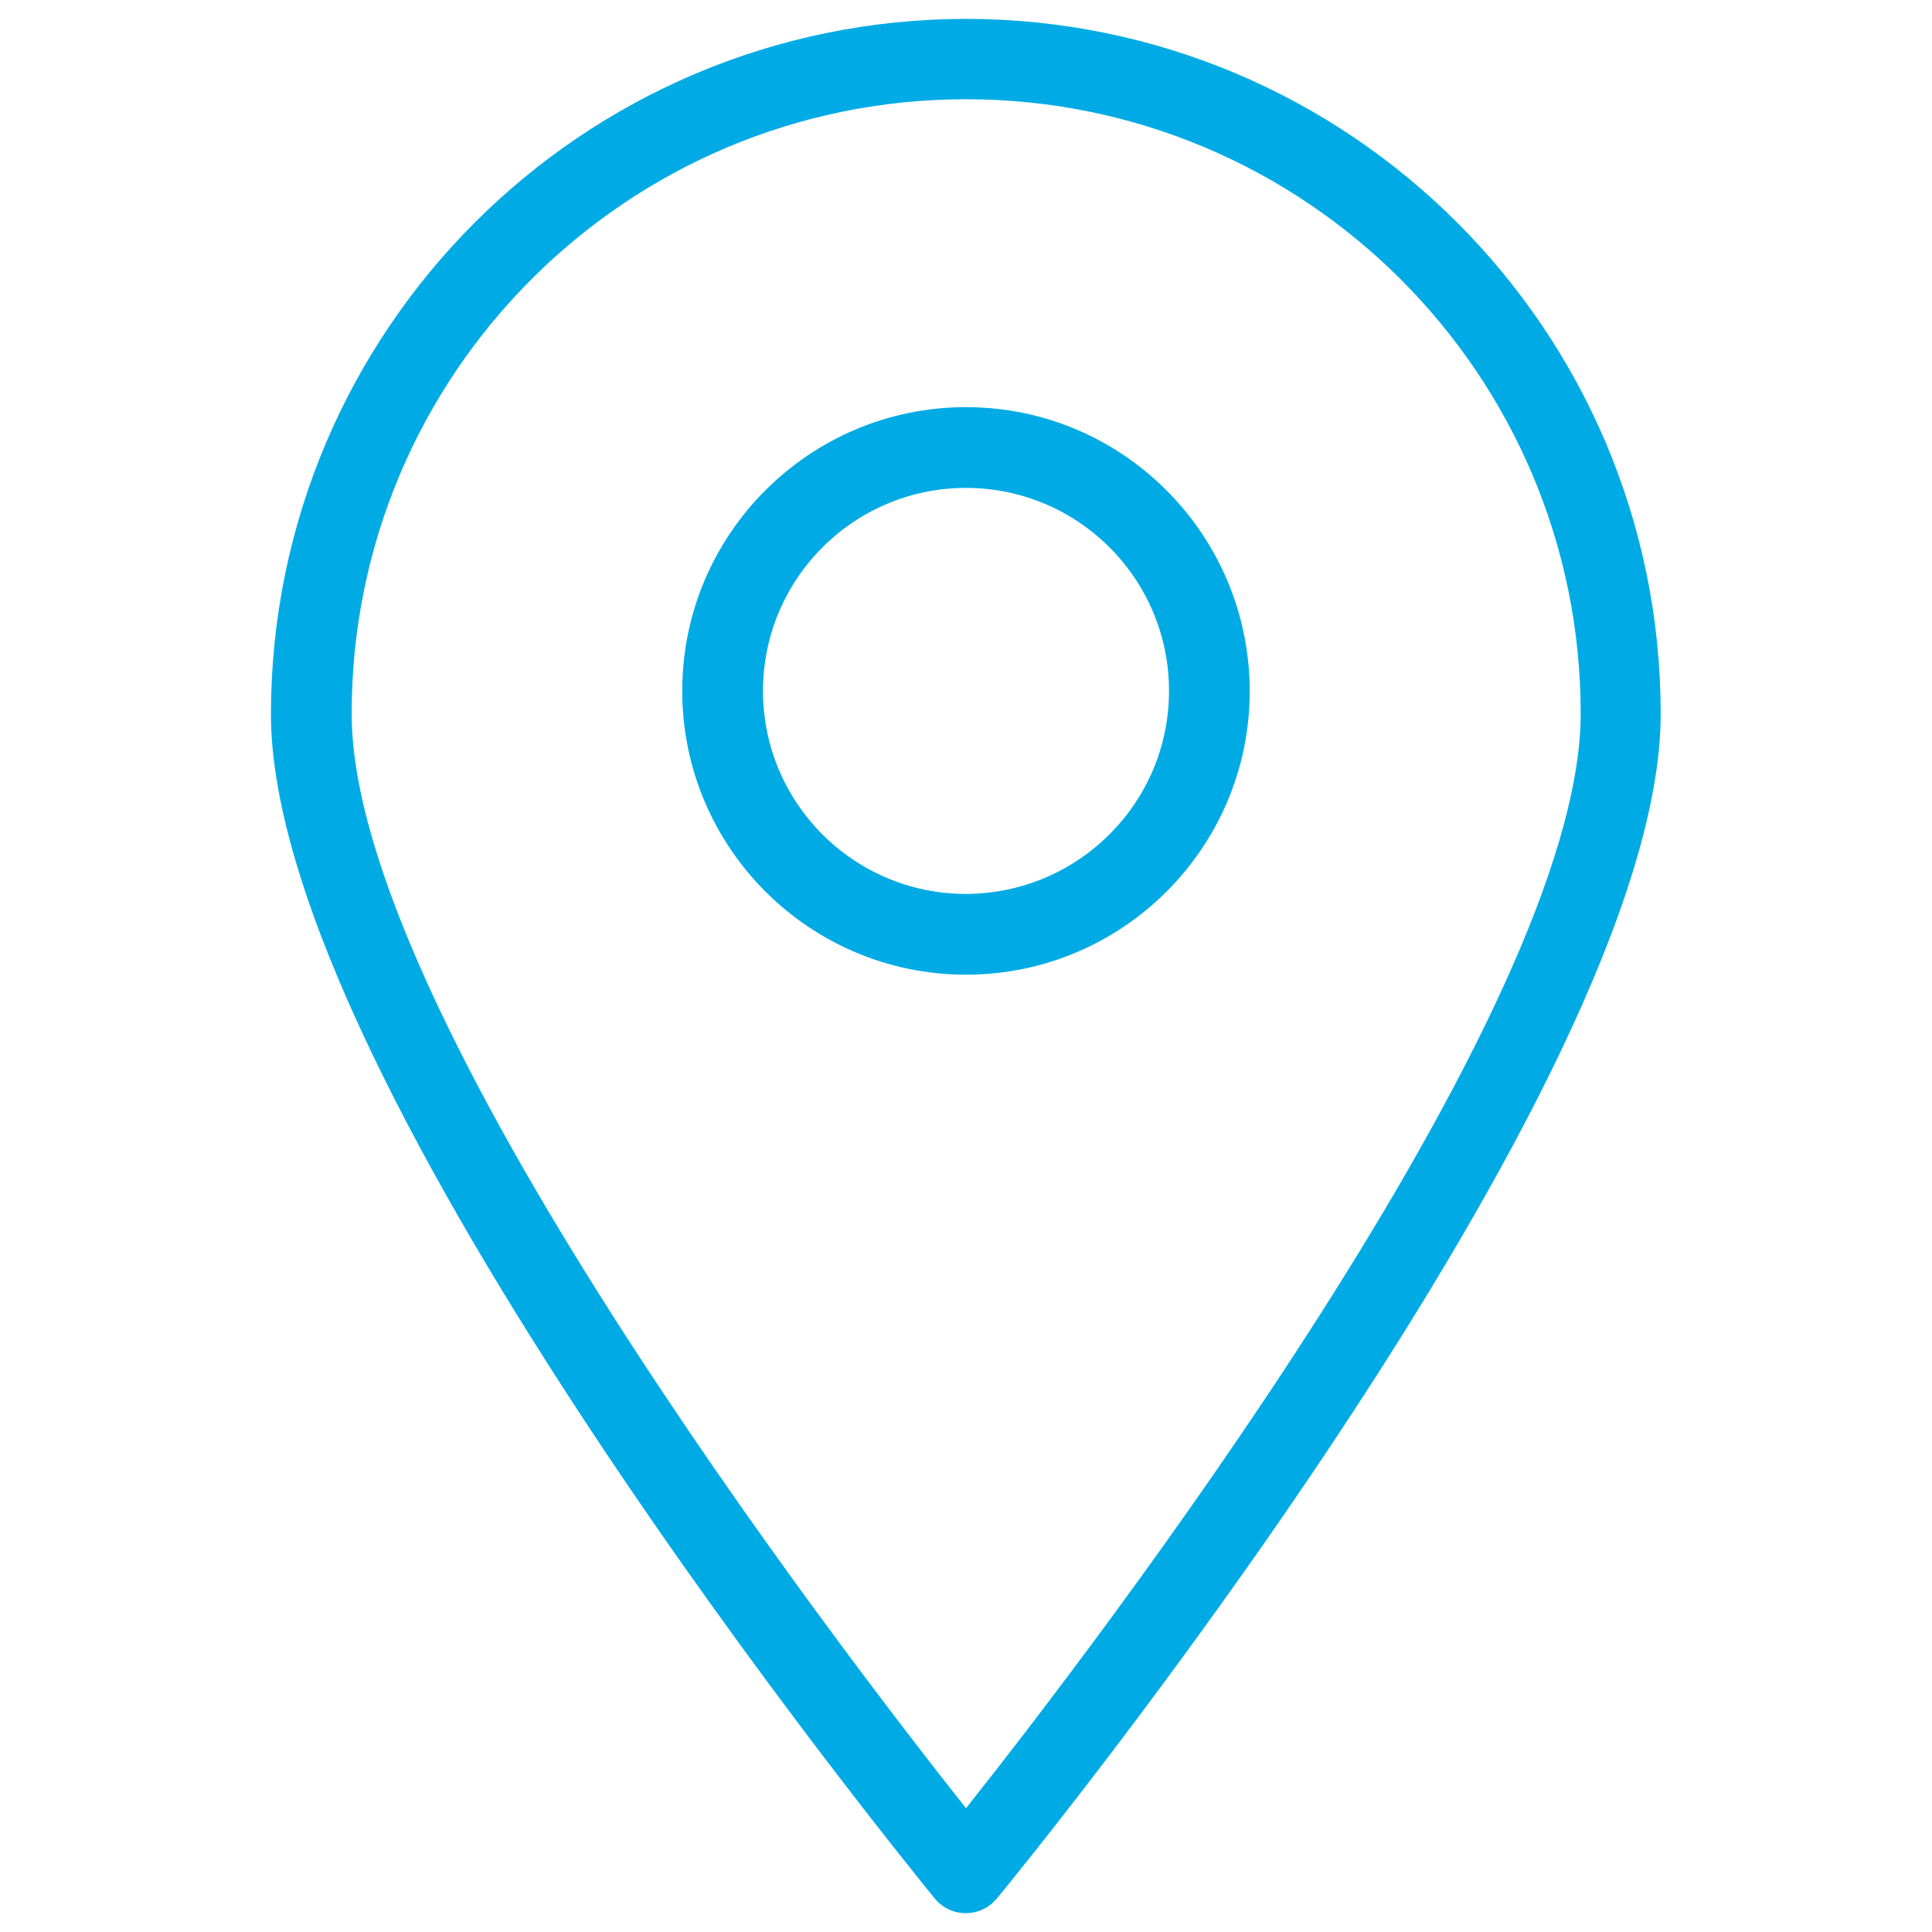 <svg version="1.2" xmlns="http://www.w3.org/2000/svg" viewBox="0 0 512 512" width="512" height="512"><style>.a{fill:#00abe5}</style><path fill-rule="evenodd" class="a" d="m440.1 189.2c0 98.5-168.7 305.2-175.9 313.9q-0.8 0.9-1.5 1.5c-4.5 3.7-11.3 3.1-15-1.5-7.1-8.8-175.9-215.4-175.9-313.9 0.1-101.7 82.5-184.1 184.2-184.2 101.7 0.1 184.1 82.5 184.1 184.2zm-21.2 0v-0.1c0-89.9-73-162.8-162.9-162.8-90 0-162.9 73-162.8 162.9 0 79.2 128.6 246.8 162.8 290 34.2-43.1 162.8-210.8 162.9-290z"/><path fill-rule="evenodd" class="a" d="m331.2 183.1c0 41.5-33.7 75.2-75.2 75.2-41.5 0-75.2-33.7-75.2-75.2 0-41.5 33.7-75.2 75.2-75.2 41.5 0 75.1 33.7 75.2 75.2zm-21.4 0c0-29.7-24.1-53.8-53.8-53.8-29.7 0-53.8 24.1-53.8 53.8 0 29.7 24.1 53.8 53.8 53.8 29.7-0.1 53.8-24.1 53.8-53.8z"/></svg>